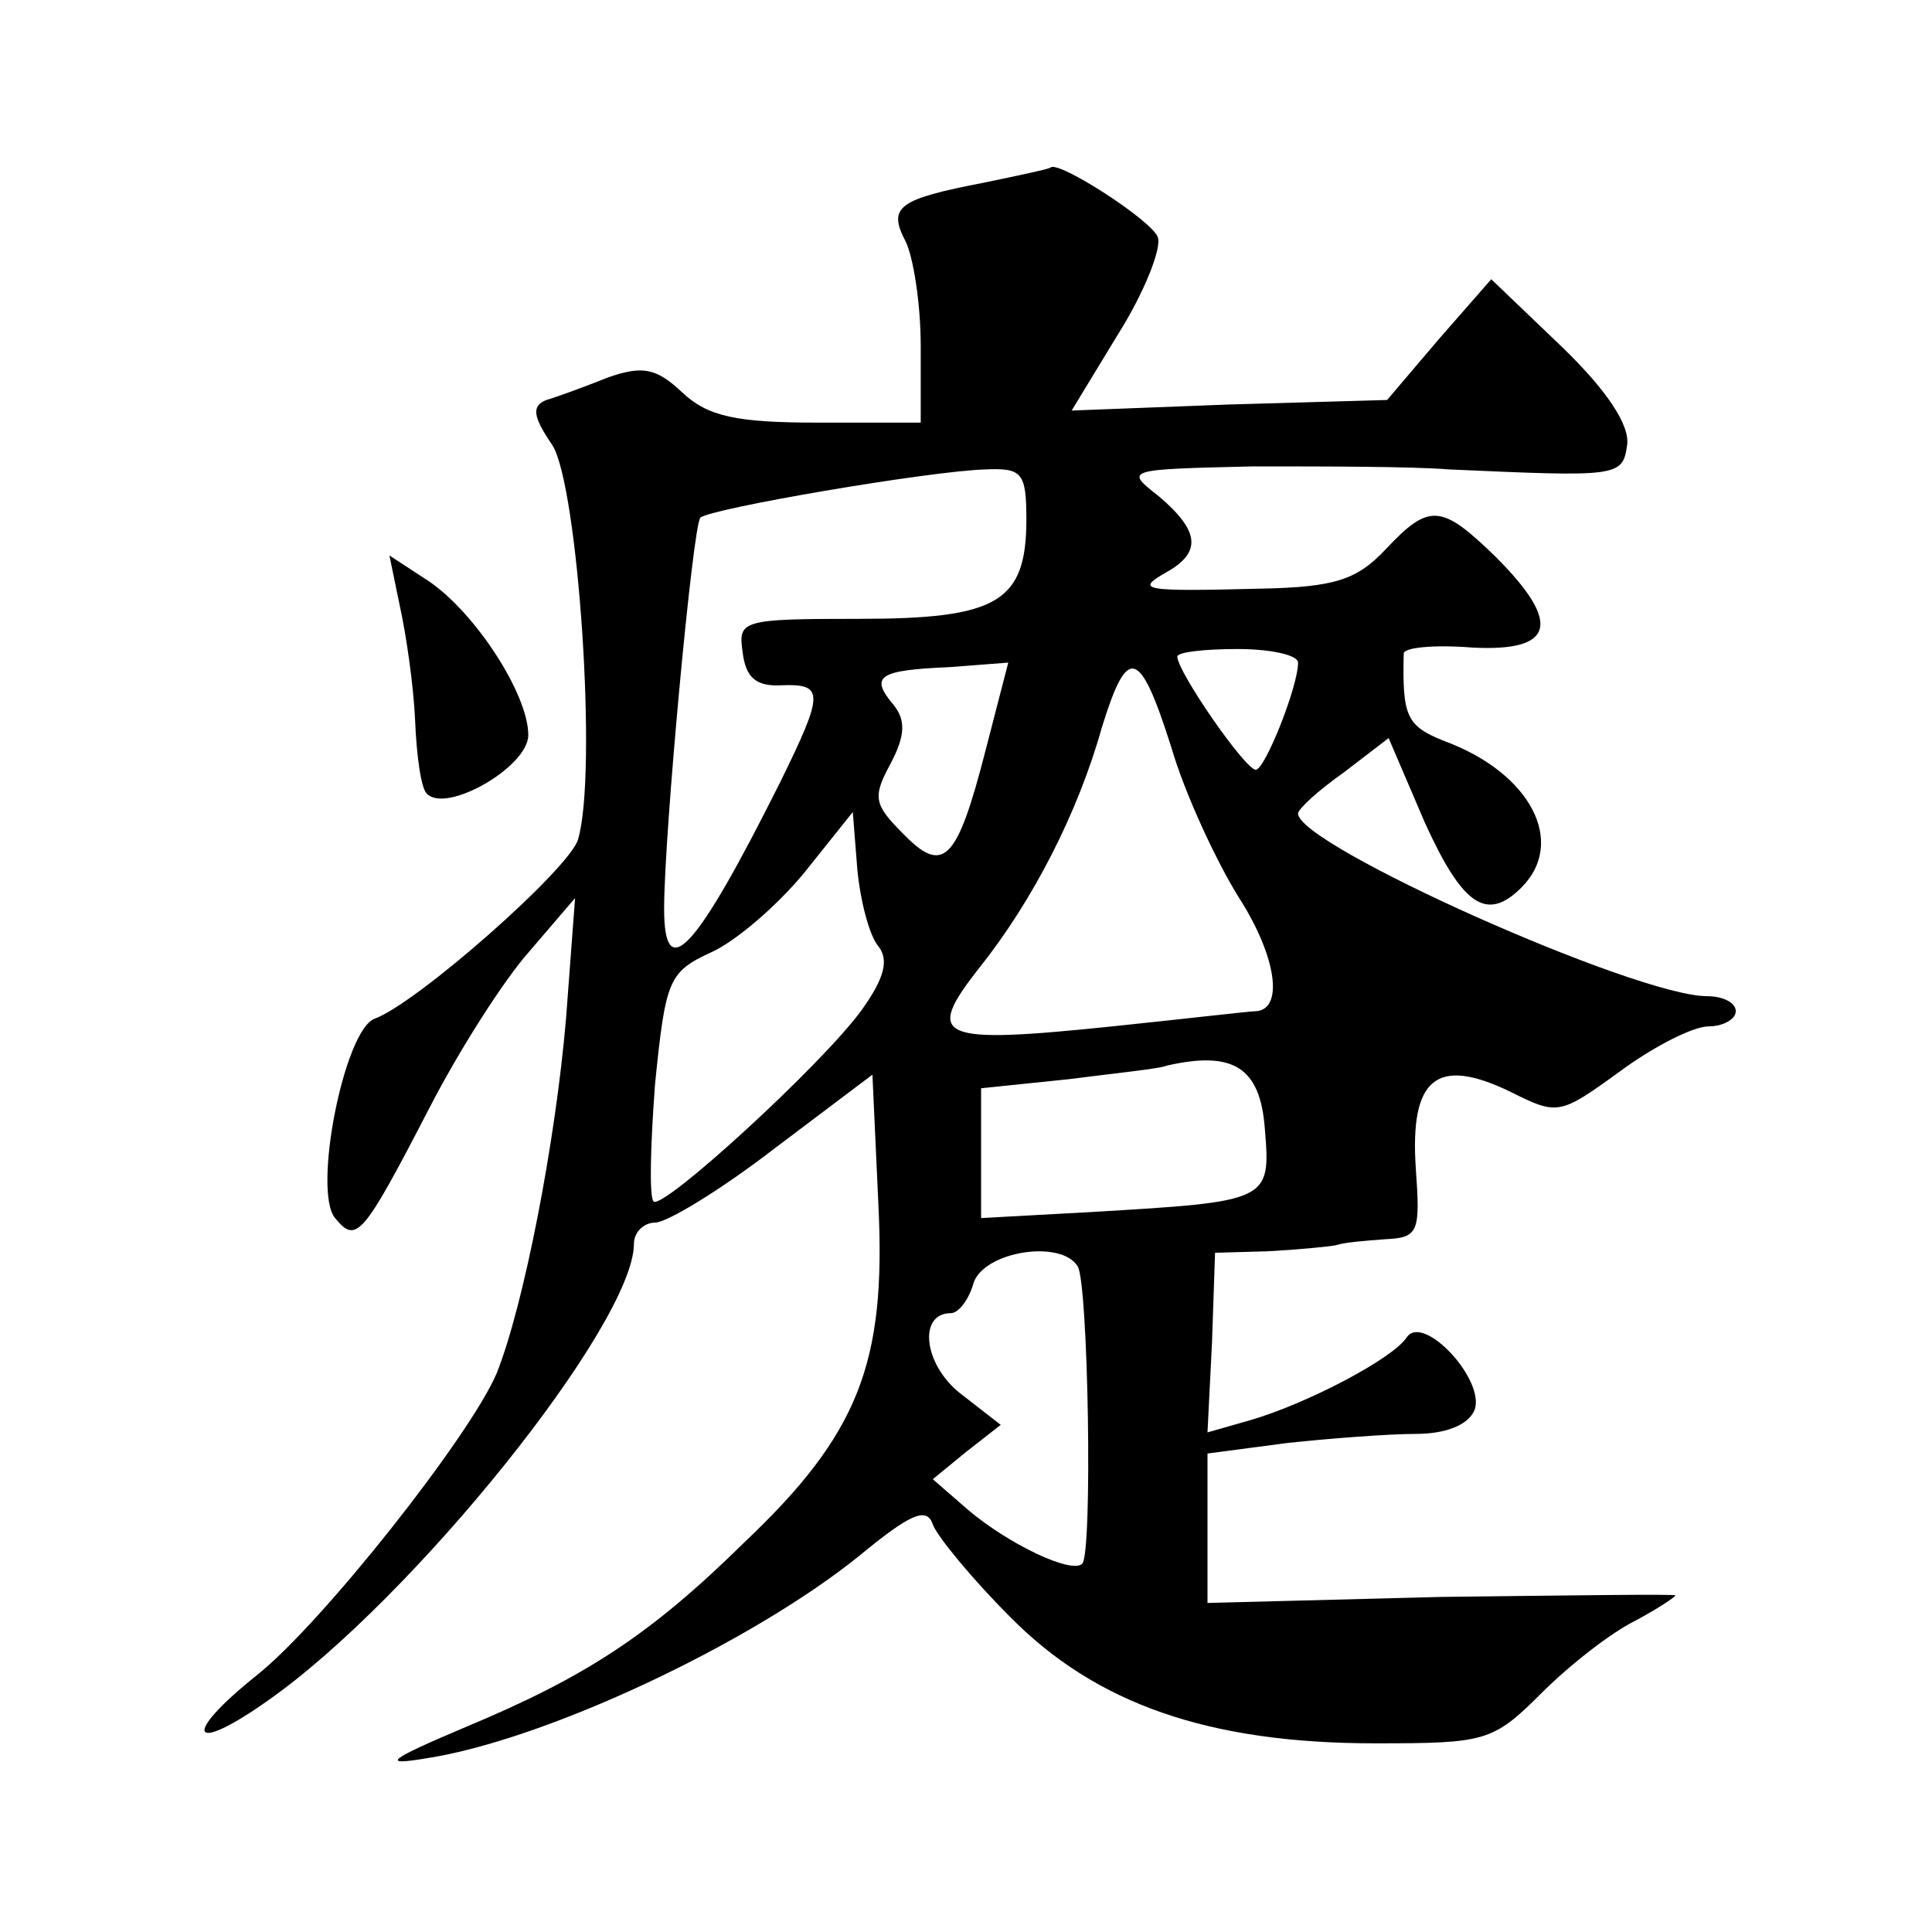 <?xml version="1.0" standalone="no"?>
<!DOCTYPE svg PUBLIC "-//W3C//DTD SVG 20010904//EN"
 "http://www.w3.org/TR/2001/REC-SVG-20010904/DTD/svg10.dtd">
<svg version="1.0" xmlns="http://www.w3.org/2000/svg"
 width="128pt" height="128pt" viewBox="0 0 128 128"
 preserveAspectRatio="xMidYMid meet">
<g transform="translate(0,128) scale(0.1,-0.1)"
fill="#0" stroke="none">
<path d="M652 1159 c-57 -11 -64 -16 -52 -39 5 -10 10 -41 10 -69 l0 -51 -68 0
c-54 0 -73 4 -90 20 -17 16 -26 18 -49 10 -15 -6 -34 -13 -41 -15 -10 -4 -9 -11
4 -30 17 -27 30 -217 17 -261 -5 -19 -107 -109 -135 -119 -20 -8 -41 -114 -26 -132
14 -17 18 -13 62 72 20 39 50 86 67 105 l30 35 -6 -80 c-7 -82 -28 -190 -46 -235
-18 -42 -116 -166 -159 -200 -50 -40 -44 -53 7 -17 96 67 243 250 243 303 0 8 7
14 14 14 8 0 44 22 79 49 l65 49 4 -87 c5 -104 -13 -151 -89 -223 -62 -61 -105
-89 -184 -122 -52 -22 -57 -26 -27 -21 79 12 215 76 287 134 34 28 45 33 49 21
3 -8 26 -36 51 -61 57 -58 132 -84 242 -84 73 0 78 1 110 33 19 19 46 40 62 48
15 8 27 16 27 17 0 1 -70 0 -155 -1 l-155 -4 0 50 0 49 53 7 c28 3 67 6 85 6 20
0 35 6 39 16 7 20 -34 64 -45 48 -9 -14 -66 -44 -104 -55 l-28 -8 3 60 2 59 35
1 c19 1 40 3 45 4 6 2 20 3 33 4 22 1 23 5 20 47 -4 60 14 74 62 51 32 -16 33 -16
73 13 23 17 49 30 59 30 10 0 18 5 18 10 0 6 -9 10 -19 10 -47 0 -271 100 -271
121 0 3 13 15 30 27 l30 23 24 -56 c25 -55 41 -66 64 -43 30 30 6 76 -51 97 -25
10 -28 16 -27 58 0 4 20 6 45 4 55 -3 60 16 16 60 -36 35 -44 36 -73 5 -19 -20
-33 -25 -83 -26 -79 -2 -83 -1 -62 11 23 13 22 27 -5 50 -23 18 -23 18 62 20 47
0 105 0 130 -2 112 -5 115 -5 118 16 2 13 -13 36 -43 65 l-47 45 -35 -40 -34 -40
-105 -3 -104 -4 31 51 c17 27 29 57 26 64 -4 11 -66 51 -71 46 -1 -1 -20 -5 -44
-10z m28 -223 c0 -55 -19 -66 -111 -66 -78 0 -80 -1 -77 -22 2 -17 9 -23 26 -22
28 1 28 -5 -1 -64 -56 -112 -77 -135 -77 -84 0 49 19 254 24 259 6 6 152 31 189
32 24 1 27 -2 27 -33z m180 -95 c0 -16 -22 -71 -28 -71 -7 0 -52 65 -52 75 0 3
18 5 40 5 22 0 40 -4 40 -9z m-207 -58 c-19 -74 -28 -83 -55 -55 -19 19 -20 24
-8 46 10 19 10 29 2 39 -16 19 -10 23 37 25 l39 3 -15 -58z m123 2 c9 -31 30 -76
45 -100 25 -39 30 -75 10 -75 -3 0 -46 -5 -94 -10 -116 -12 -125 -8 -88 39 35 44
65 102 81 159 17 55 25 53 46 -13z m-194 -132 c7 -9 4 -21 -11 -42 -26 -36 -132
-133 -138 -127 -3 3 -2 38 1 78 7 69 9 74 37 87 16 7 44 31 62 53 l32 40 3 -38
c2 -21 8 -44 14 -51z m256 -121 c4 -48 3 -48 -115 -55 l-73 -4 0 43 0 43 58 6 c31
4 61 7 65 9 44 10 62 -1 65 -42z m-124 -91 c7 -11 10 -190 3 -197 -7 -7 -49 13
-76 36 l-23 20 22 18 23 18 -27 21 c-24 19 -28 53 -6 53 5 0 12 9 15 20 7 21 58
29 69 11z M265 878 c4 -18 9 -52 10 -75 1 -24 4 -46 8 -49 13 -13 67 18 67 39 0
27 -35 81 -66 102 l-26 17 7 -34z"/>
</g>
</svg>
